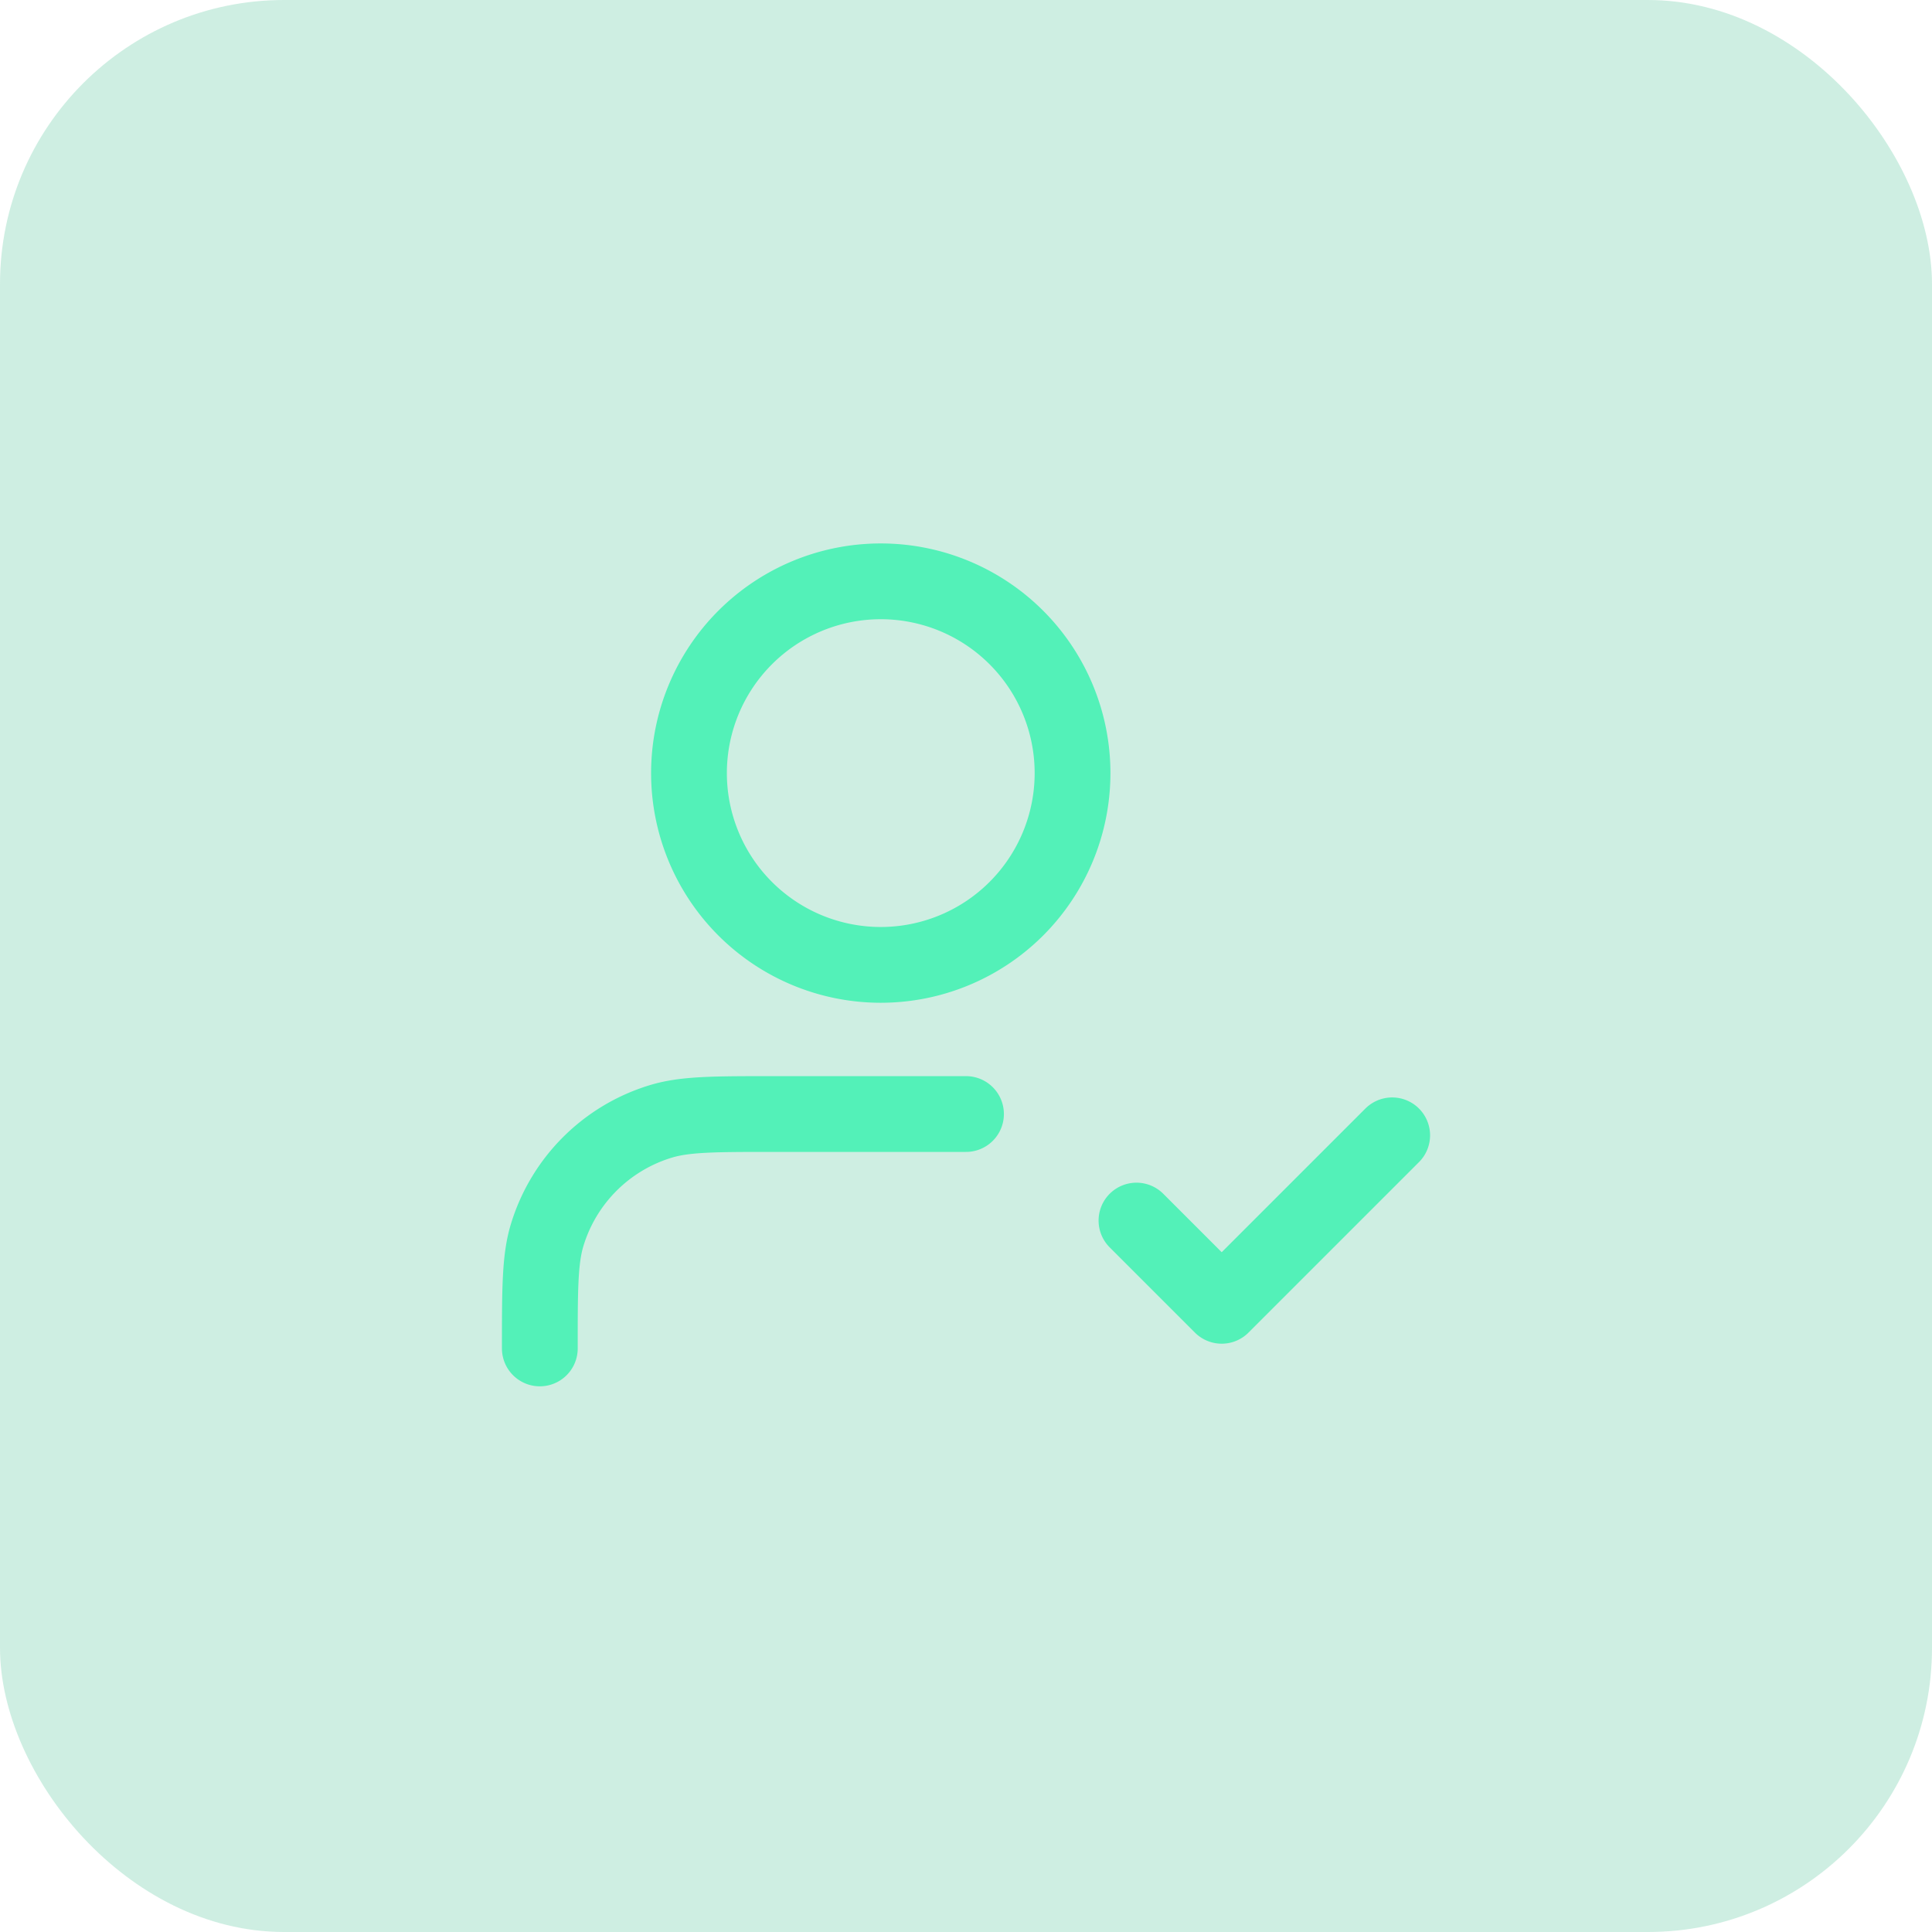 <svg xmlns="http://www.w3.org/2000/svg" width="68" height="68" fill="none" viewBox="0 0 68 68"><rect width="68" height="68" fill="#0dab72" fill-opacity=".2" rx="10"/><path stroke="#53f1b8" stroke-linecap="round" stroke-linejoin="round" stroke-width="2.667" d="M34 39.21h-6.75c-2.093 0-3.14 0-3.992.26a6 6 0 0 0-4 4C19 44.32 19 45.367 19 47.46m21-4.5 3 3 6-6M37.75 27.21a6.75 6.75 0 1 1-13.5.001 6.75 6.75 0 0 1 13.5 0"/></svg>